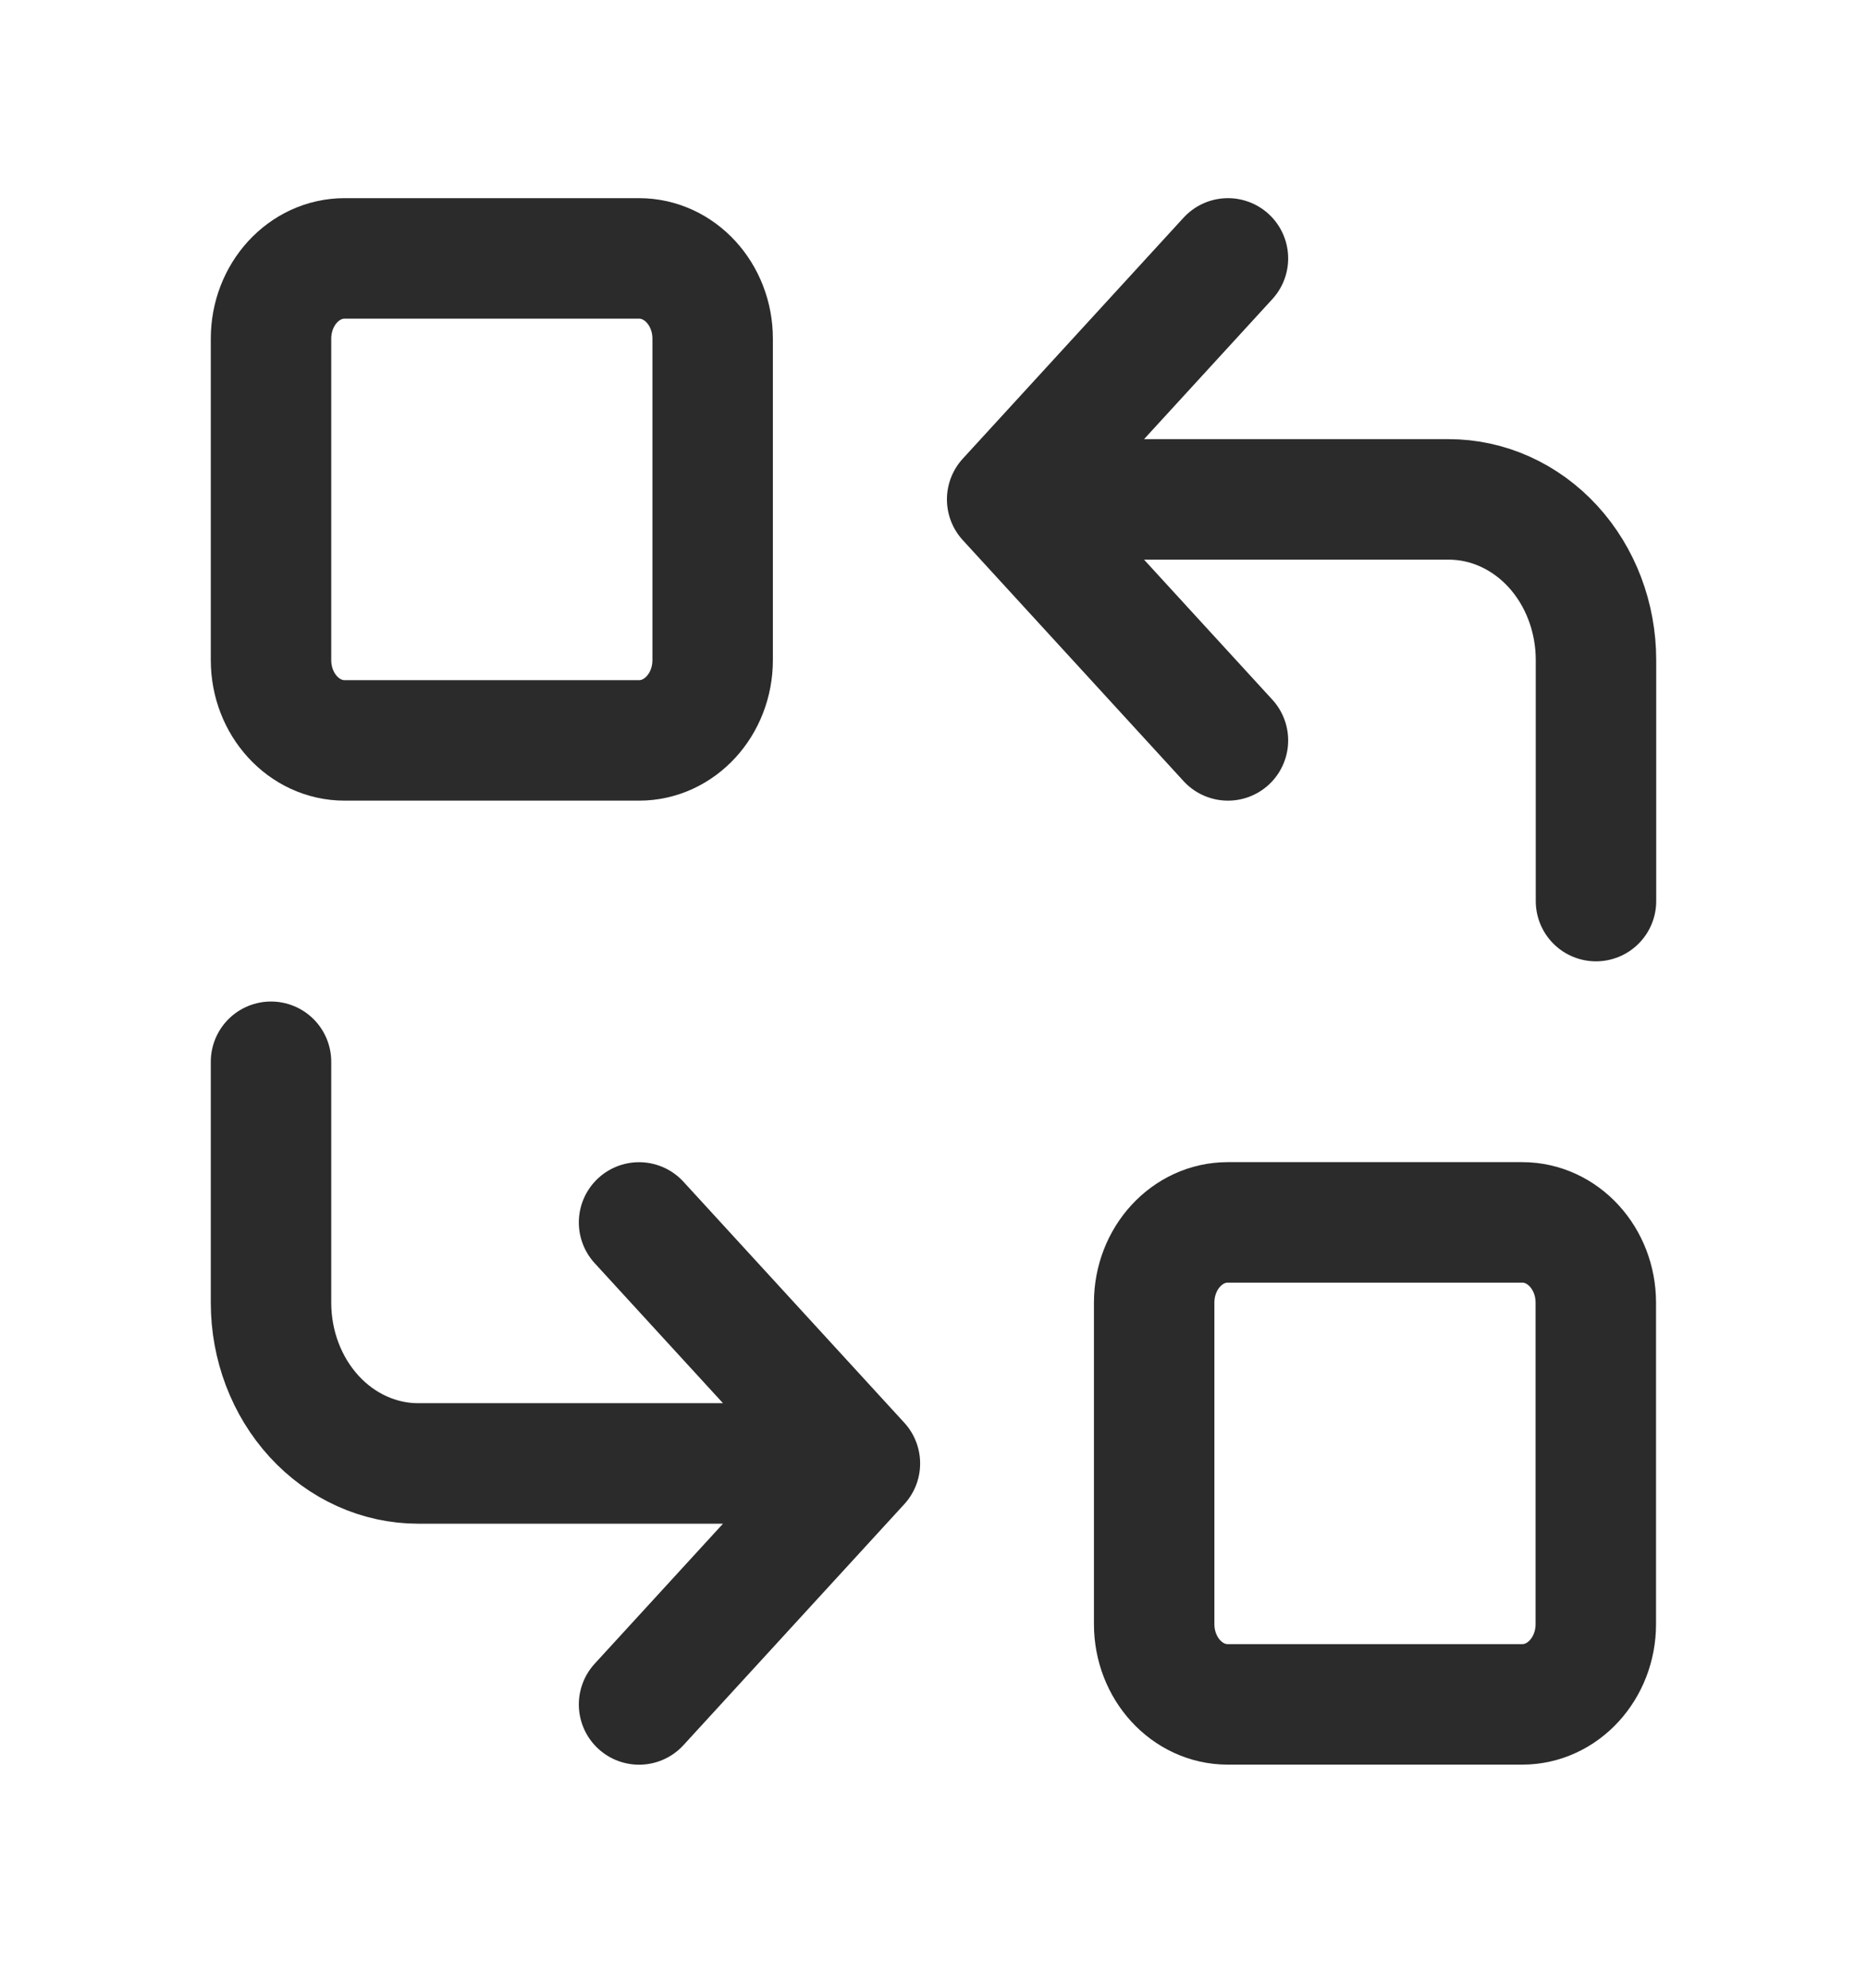 <svg xmlns="http://www.w3.org/2000/svg" width="31" height="33" viewBox="0 0 31 33" fill="none"><path d="M10.611 4.289H5.722C5.047 4.289 4.5 4.886 4.5 5.622V10.956C4.5 11.692 5.047 12.289 5.722 12.289H10.611C11.286 12.289 11.833 11.692 11.833 10.956V5.622C11.833 4.886 11.286 4.289 10.611 4.289Z" stroke="#2B2B2B" stroke-width="2" stroke-linecap="round" stroke-linejoin="round"></path><path d="M25.275 20.289H20.386C19.711 20.289 19.164 20.886 19.164 21.622V26.956C19.164 27.692 19.711 28.289 20.386 28.289H25.275C25.95 28.289 26.497 27.692 26.497 26.956V21.622C26.497 20.886 25.95 20.289 25.275 20.289Z" stroke="#2B2B2B" stroke-width="2" stroke-linecap="round" stroke-linejoin="round"></path><path d="M26.5 14.956V10.956C26.5 10.248 26.243 9.57 25.785 9.07C25.326 8.57 24.704 8.289 24.056 8.289H16.723M16.723 8.289L20.389 12.289M16.723 8.289L20.389 4.289" stroke="#2B2B2B" stroke-width="2" stroke-linecap="round" stroke-linejoin="round"></path><path d="M4.5 17.623V21.623C4.5 22.33 4.758 23.009 5.216 23.509C5.674 24.009 6.296 24.29 6.944 24.29H14.278M14.278 24.29L10.611 20.29M14.278 24.29L10.611 28.29" stroke="#2B2B2B" stroke-width="2" stroke-linecap="round" stroke-linejoin="round"></path></svg>